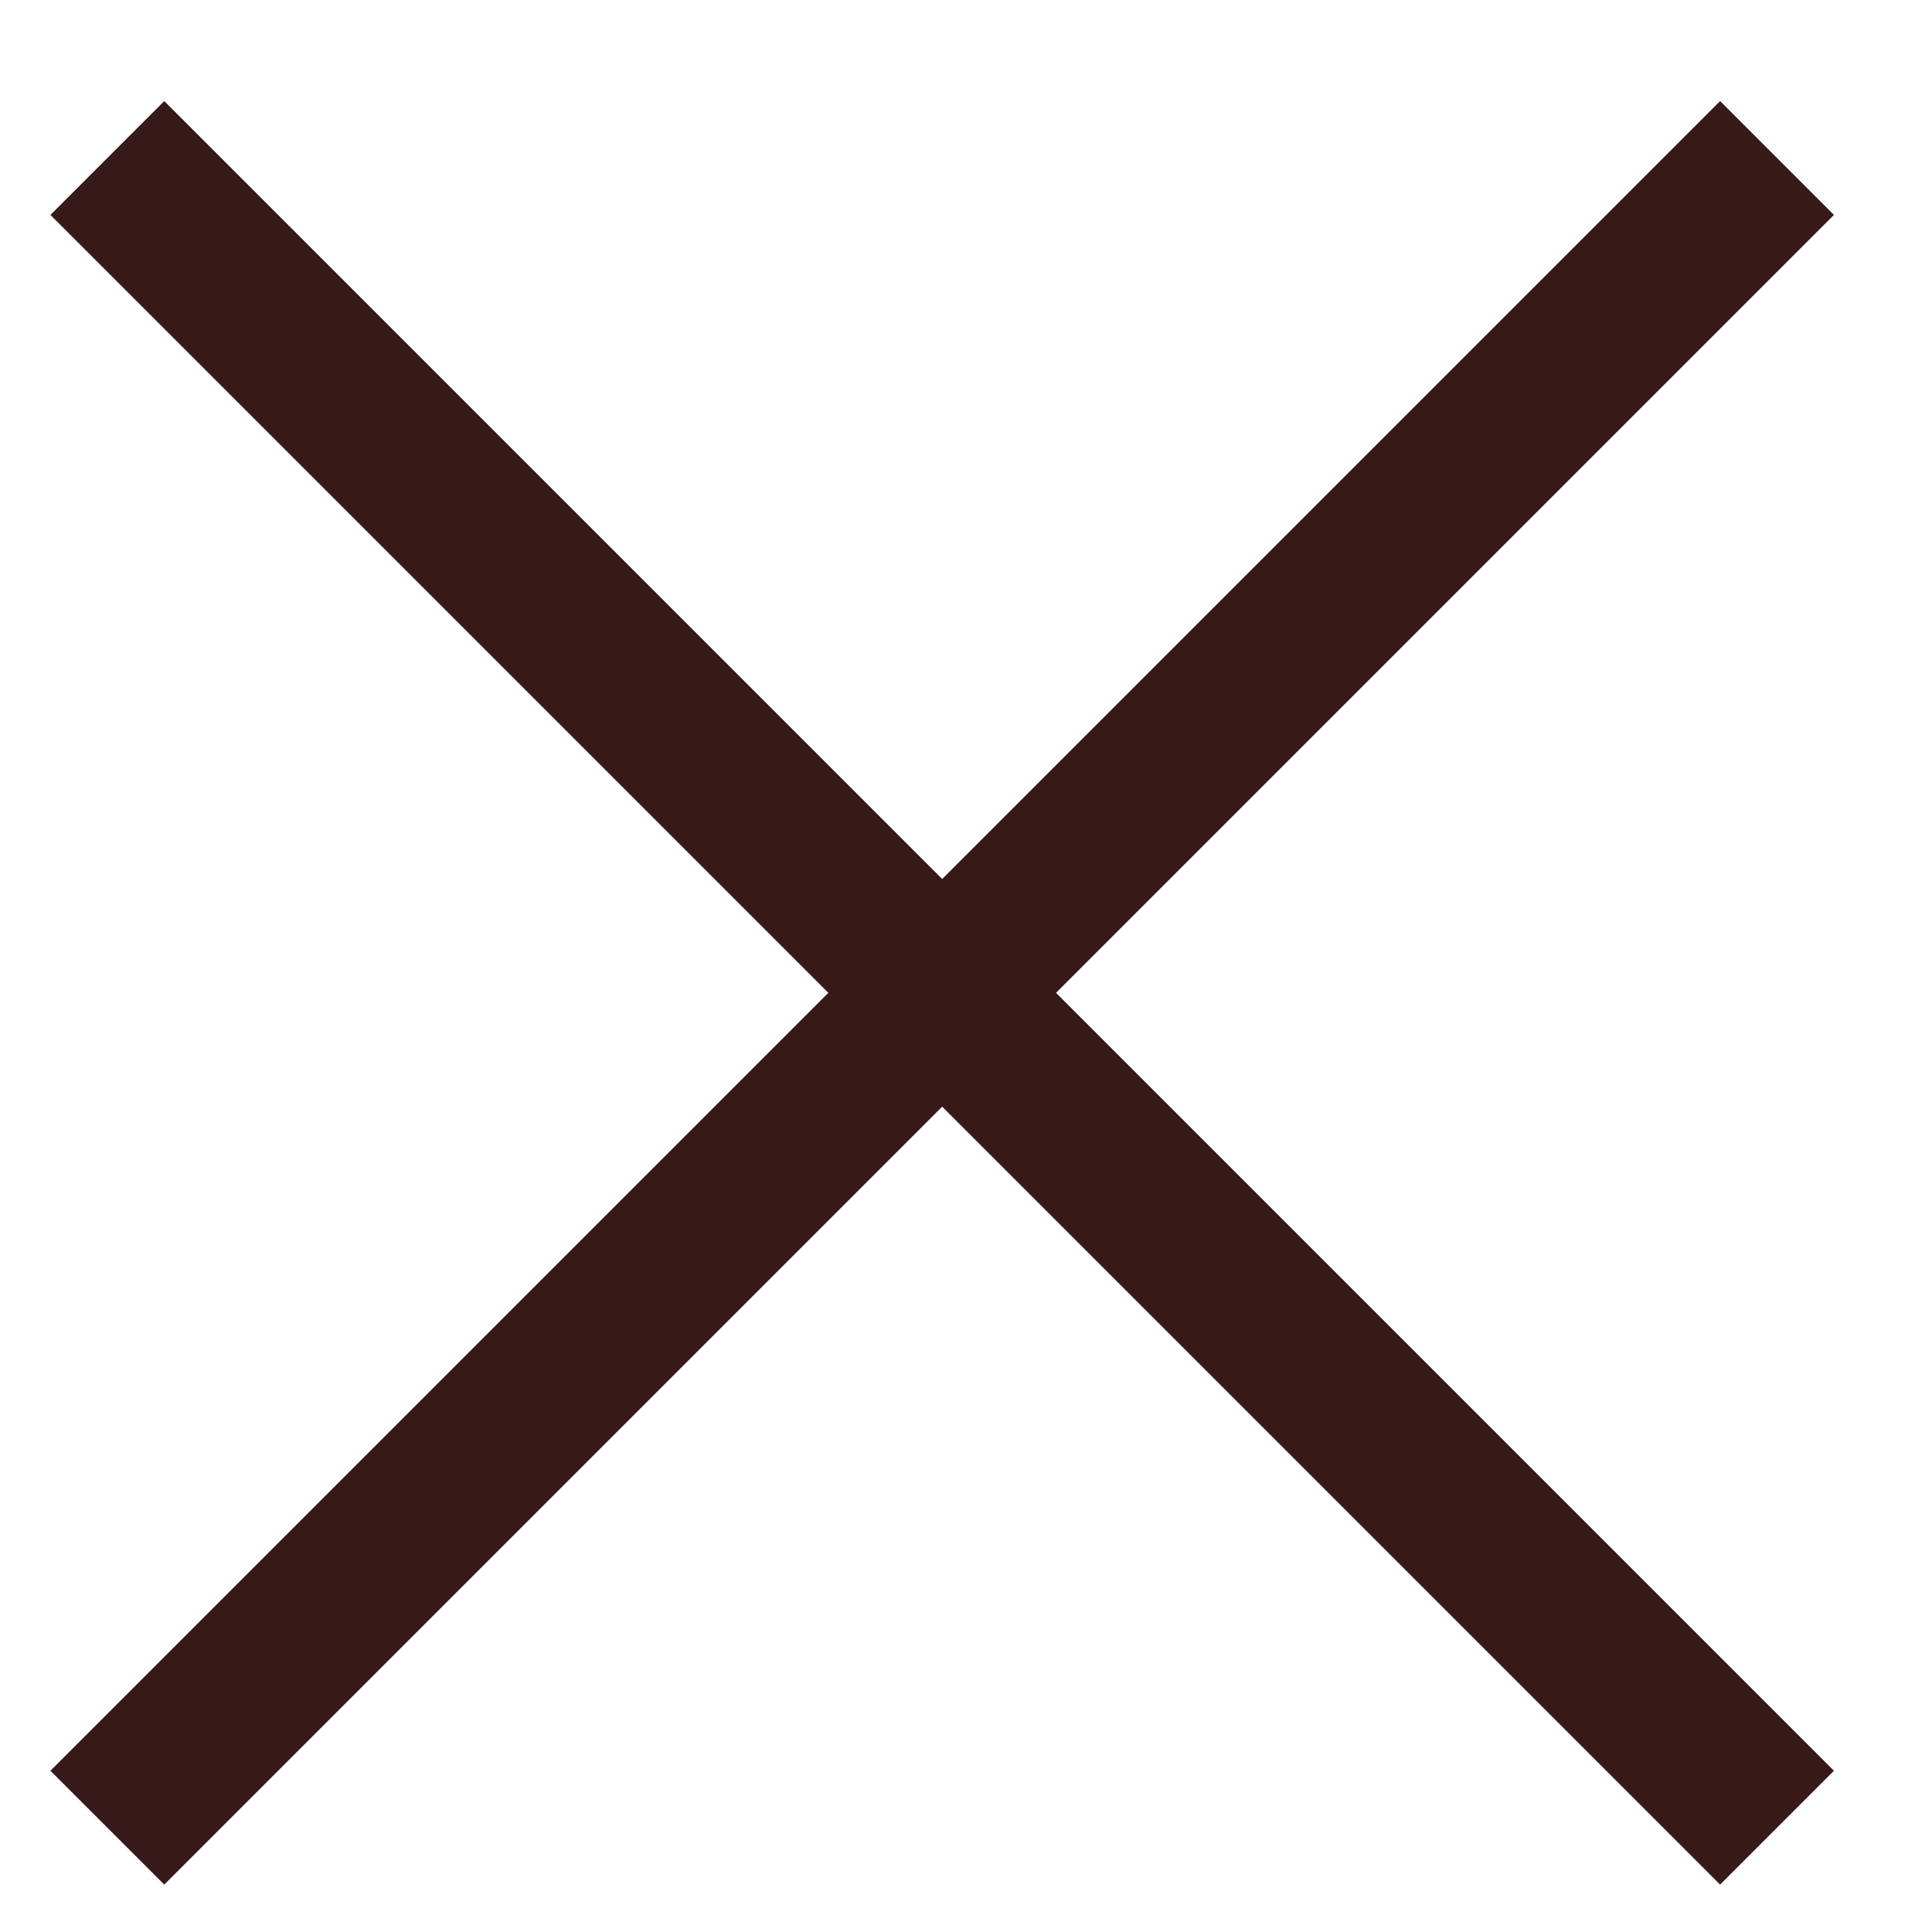 <?xml version="1.0" encoding="UTF-8"?> <svg xmlns="http://www.w3.org/2000/svg" width="18" height="18" viewBox="0 0 18 18" fill="none"> <path d="M1 1.472L16.556 17.028" stroke="#371919" stroke-width="1.5"></path> <path d="M1 17.028L16.556 1.472" stroke="#371919" stroke-width="1.5"></path> </svg> 